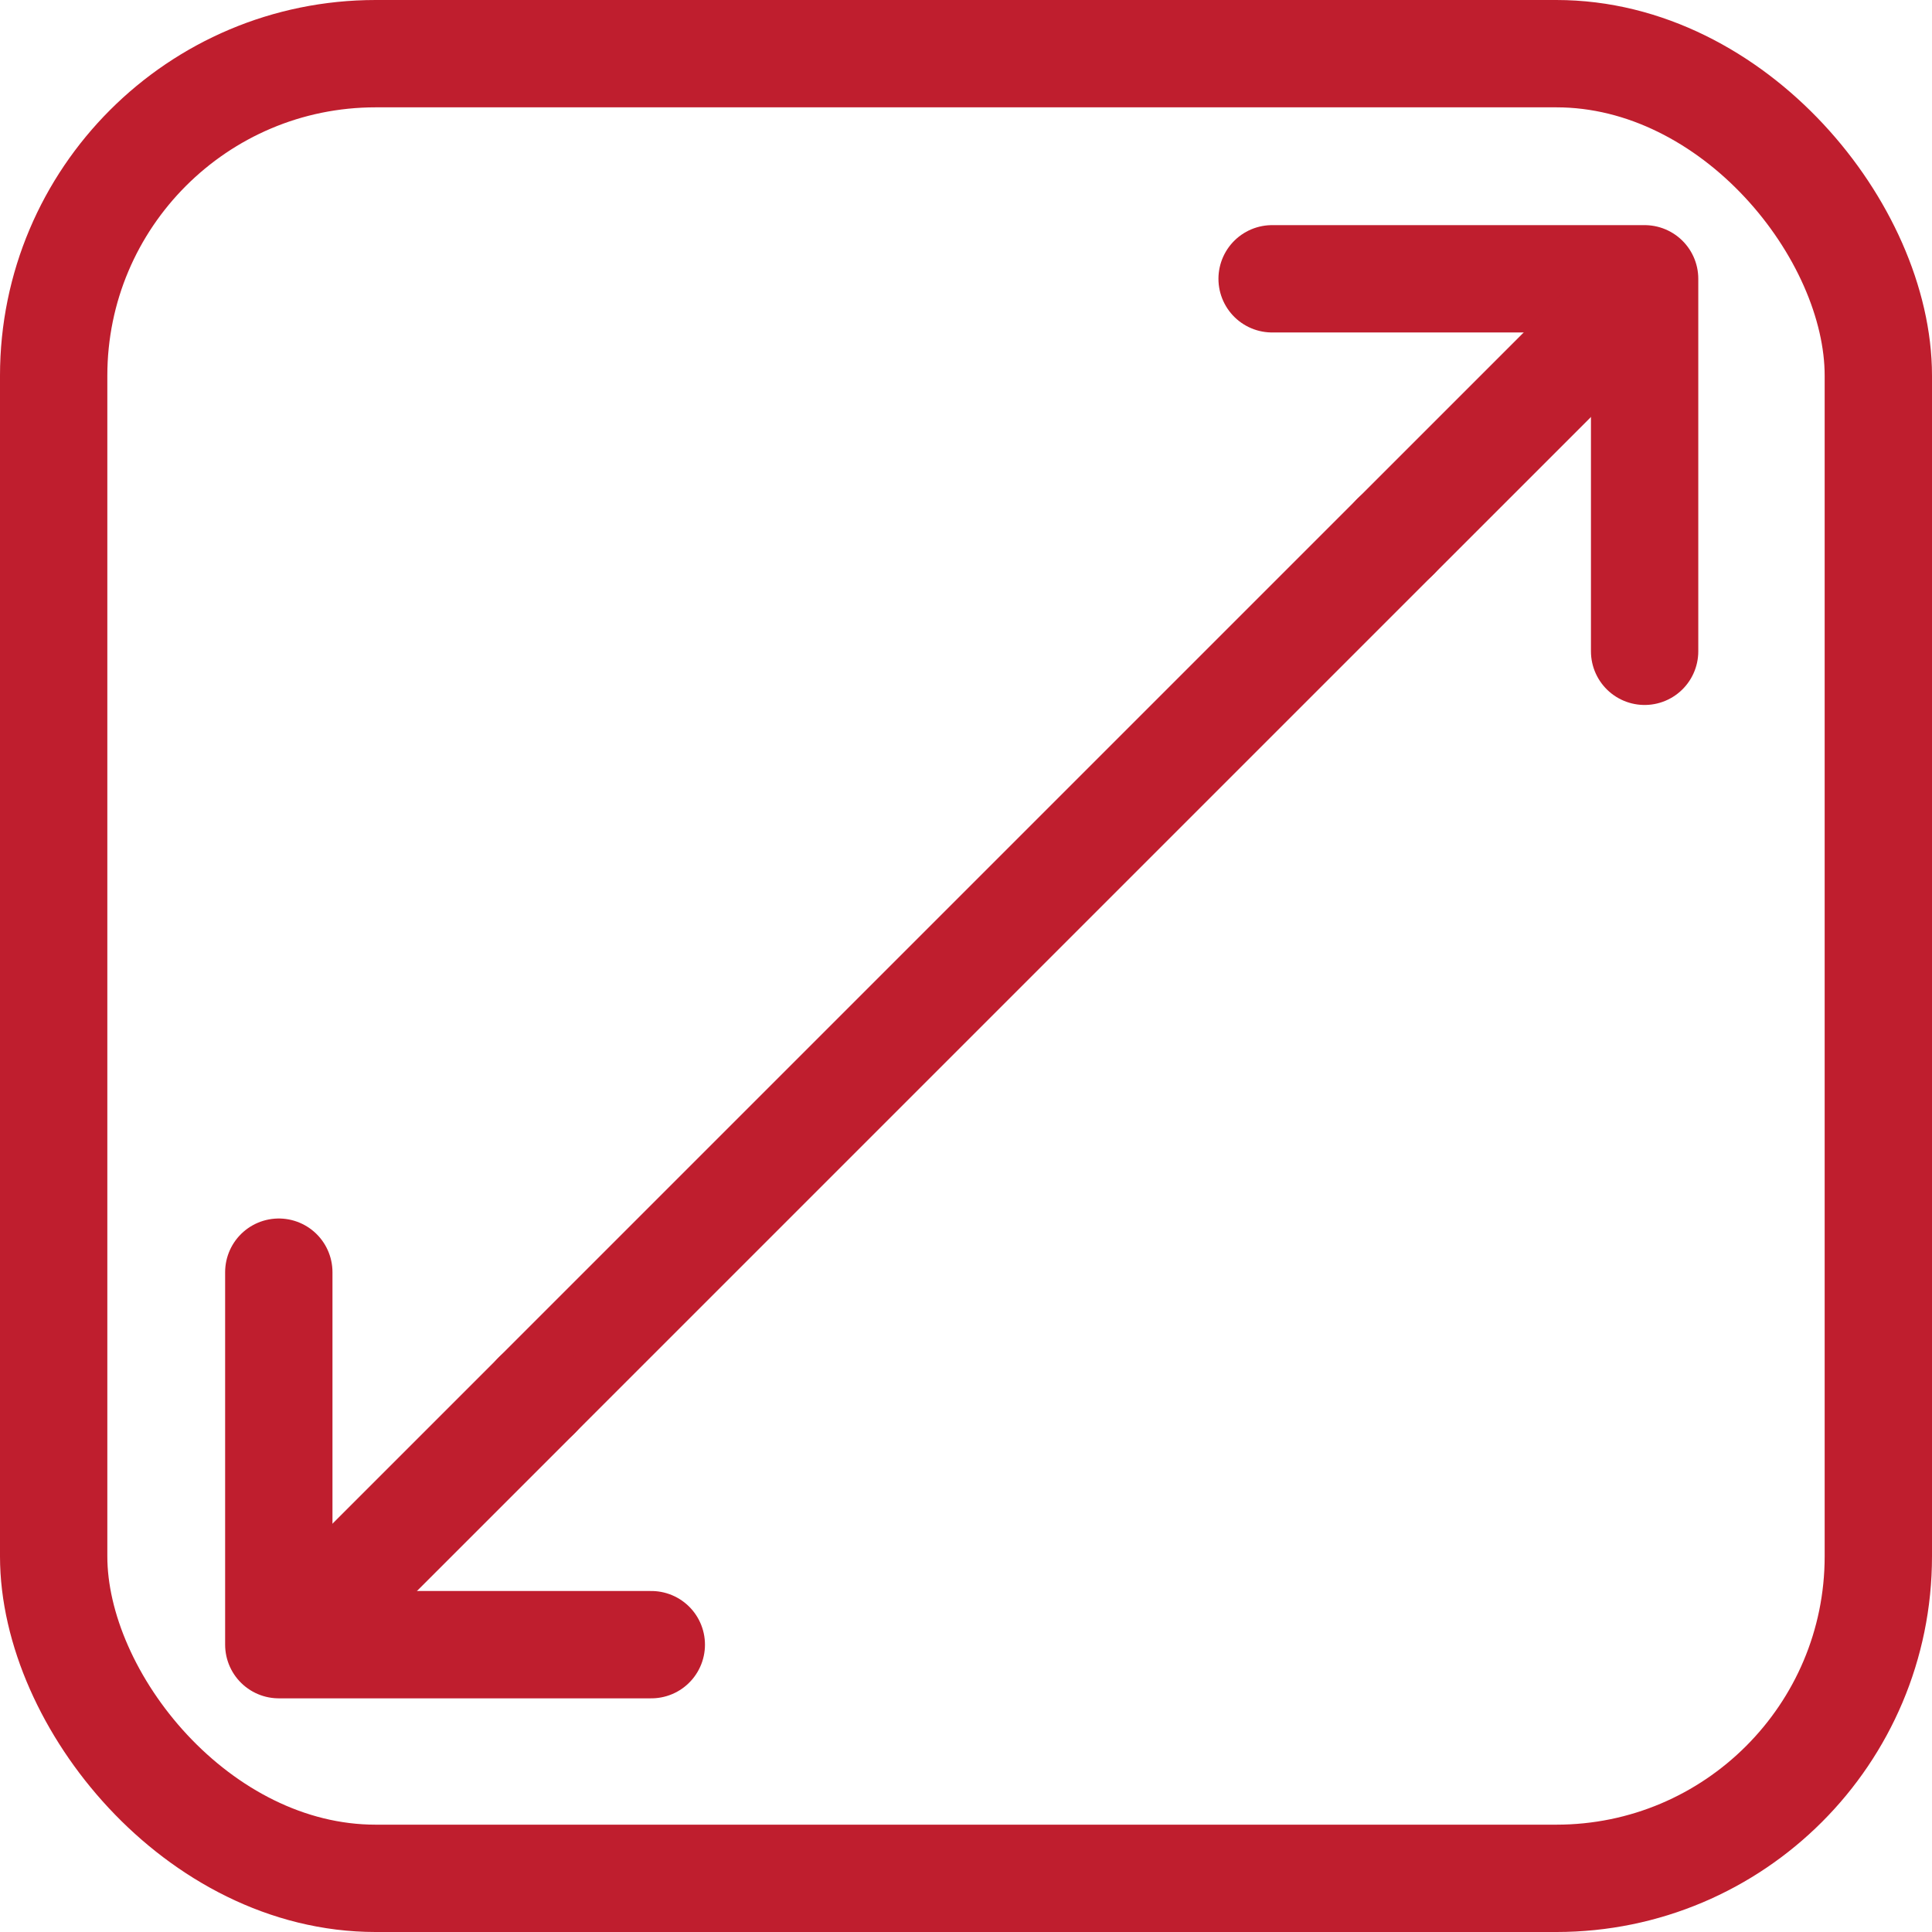 <?xml version="1.0" encoding="UTF-8"?>
<svg xmlns="http://www.w3.org/2000/svg" width="36" height="36" viewBox="0 0 36 36">
  <g id="Square" transform="translate(-5.062 -5.062)">
    <g id="Ñëîé_1" data-name="Ñëîé 1" transform="translate(5.63 5.63)">
      <rect id="Rectangle_73" data-name="Rectangle 73" width="34" height="34" rx="6" transform="translate(0.432 0.432)" fill="none" stroke="#bf1e2e" stroke-linecap="round" stroke-linejoin="round" stroke-width="2"></rect>
      <path id="Path_196" data-name="Path 196" d="M42.571,162.571H35.63V155.63" transform="translate(-31.003 -132.493)" fill="none" stroke="#bf1e2e" stroke-linecap="round" stroke-linejoin="round" stroke-width="2"></path>
      <line id="Line_39" data-name="Line 39" y1="16" x2="16" transform="translate(9.432 9.432)" fill="none" stroke="#bf1e2e" stroke-linecap="round" stroke-linejoin="round" stroke-width="2"></line>
      <line id="Line_40" data-name="Line 40" x1="4" y2="4" transform="translate(5.433 25.432)" fill="none" stroke="#bf1e2e" stroke-linecap="round" stroke-linejoin="round" stroke-width="2"></line>
      <path id="Path_197" data-name="Path 197" d="M155.63,35.63h6.941v6.941" transform="translate(-132.494 -31.003)" fill="none" stroke="#bf1e2e" stroke-linecap="round" stroke-linejoin="round" stroke-width="2"></path>
      <line id="Line_41" data-name="Line 41" y1="4" x2="4" transform="translate(25.433 5.432)" fill="none" stroke="#bf1e2e" stroke-linecap="round" stroke-linejoin="round" stroke-width="2"></line>
    </g>
  </g>
</svg>

